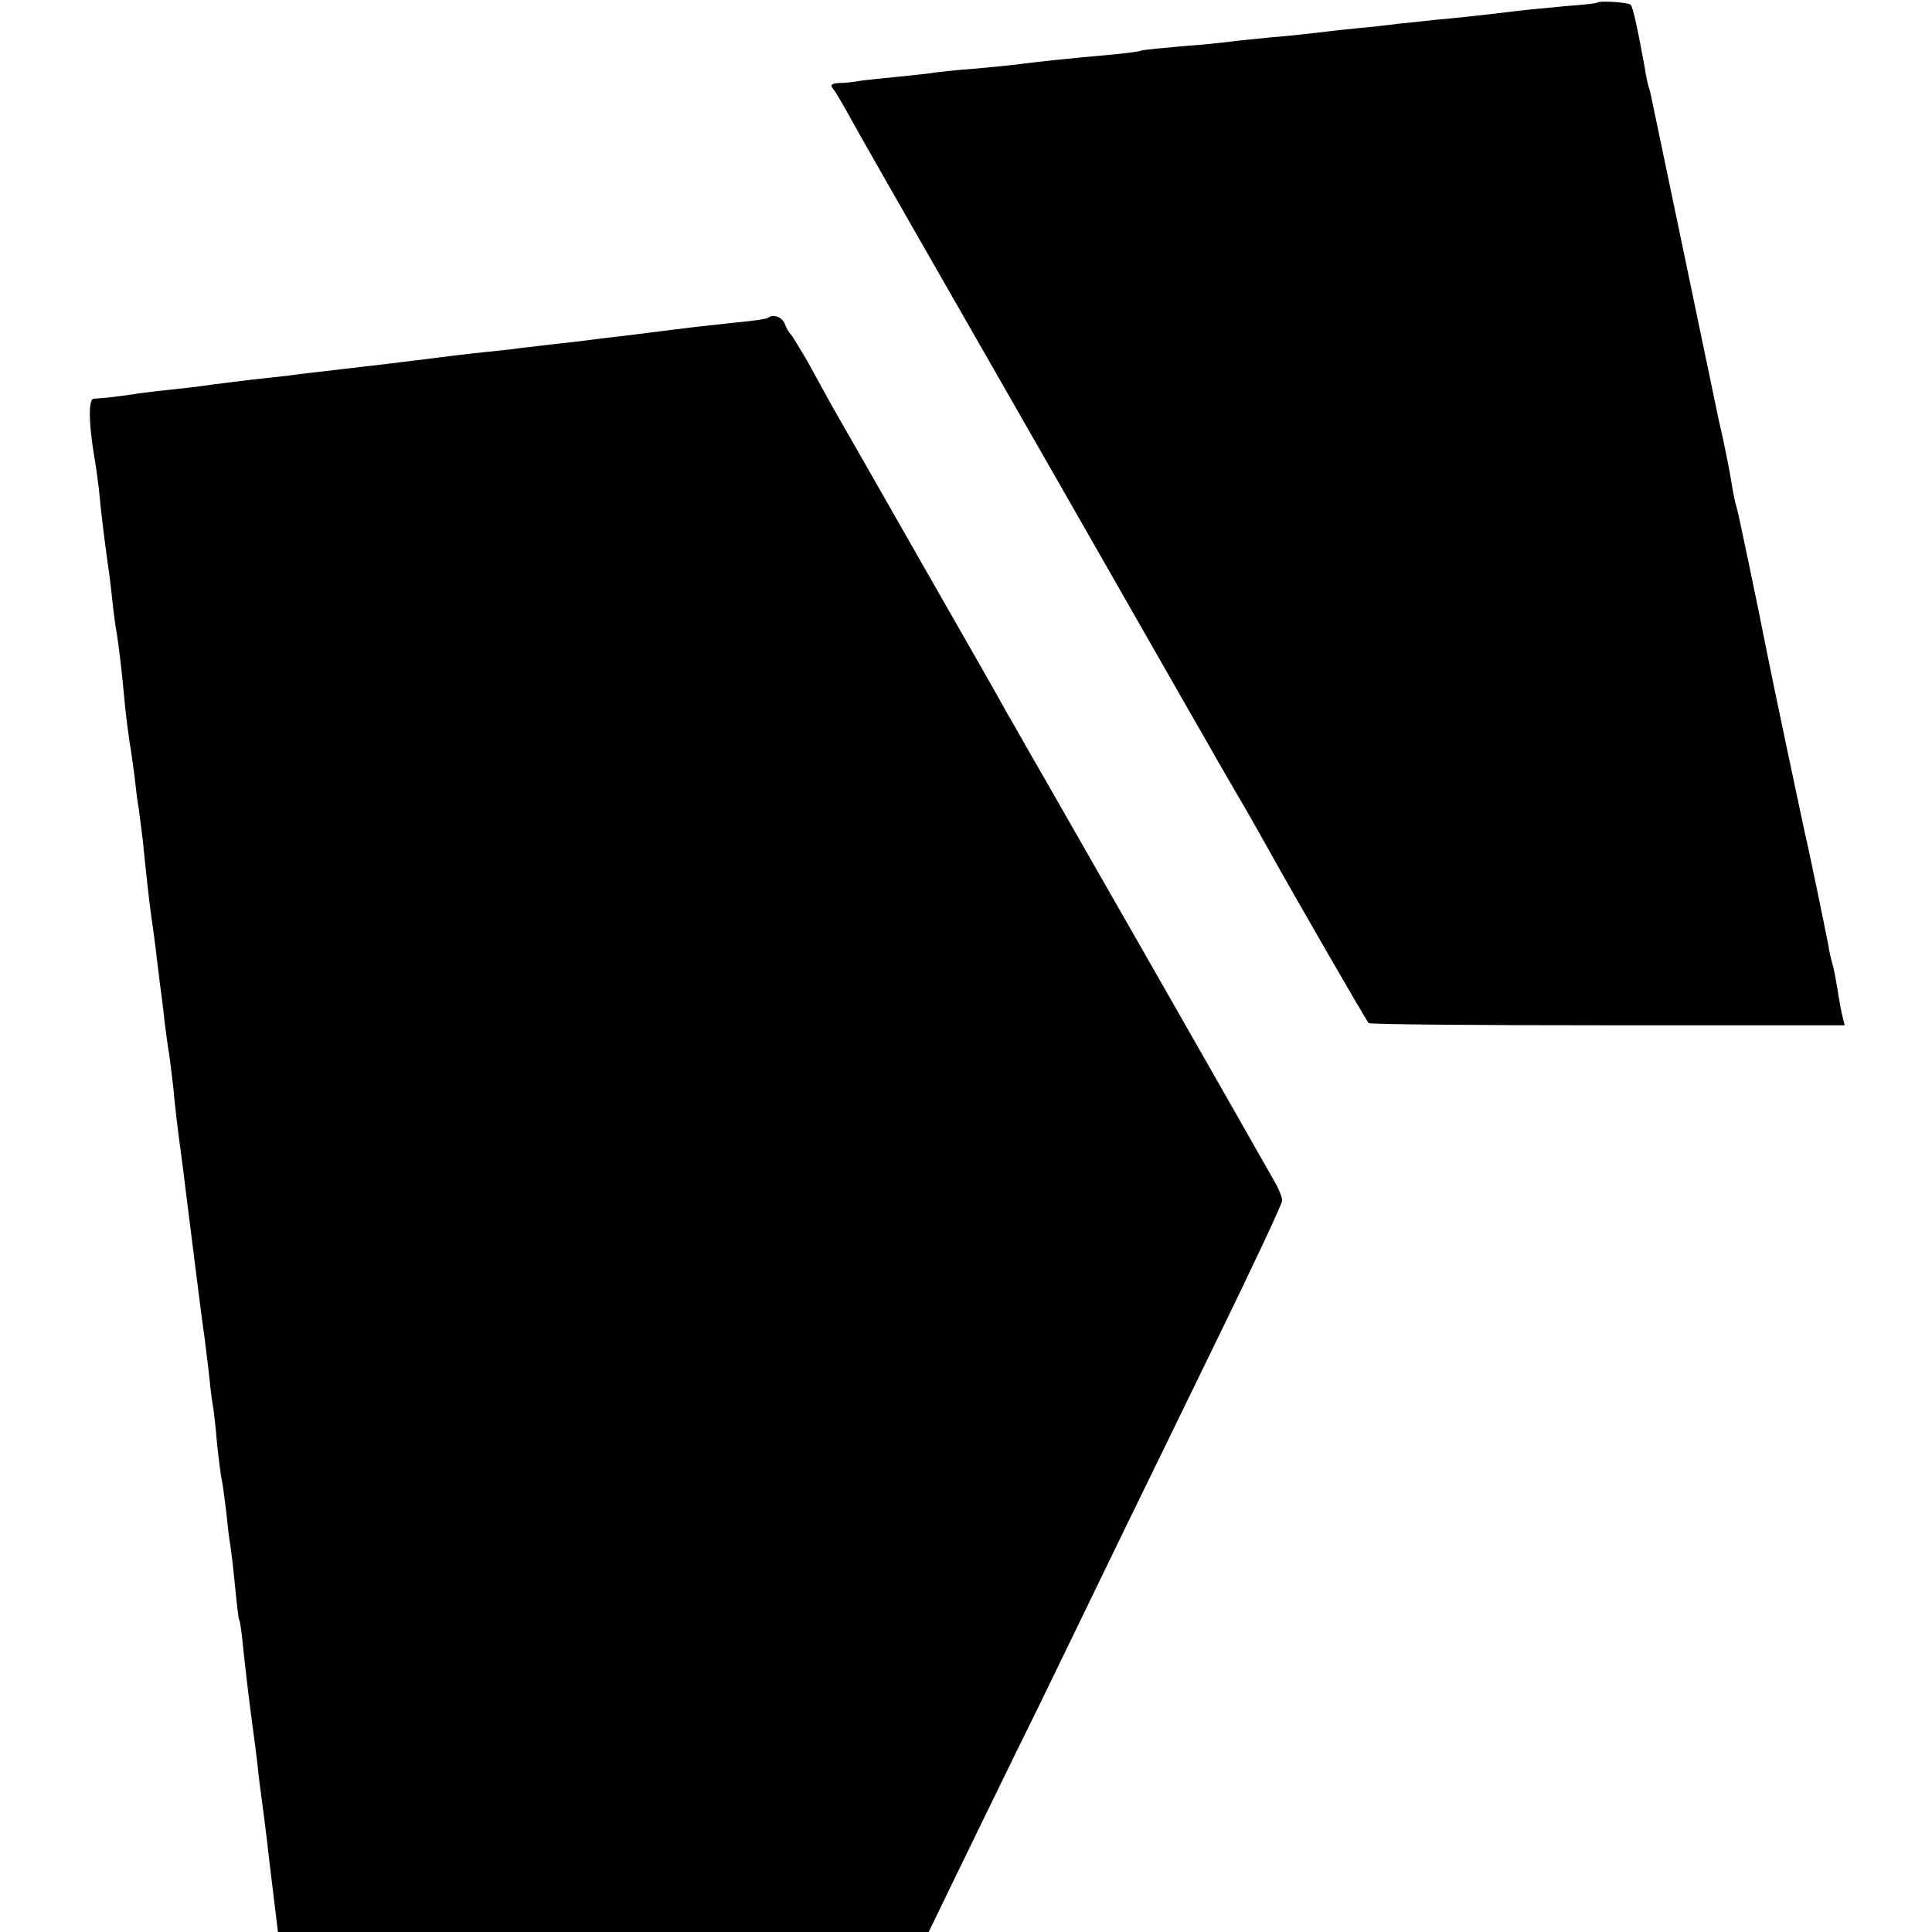<?xml version="1.0" standalone="no"?>
<!DOCTYPE svg PUBLIC "-//W3C//DTD SVG 20010904//EN"
 "http://www.w3.org/TR/2001/REC-SVG-20010904/DTD/svg10.dtd">
<svg version="1.0" xmlns="http://www.w3.org/2000/svg"
 width="440pt" height="440pt" viewBox="0 0 440 440"
 preserveAspectRatio="xMidYMid meet">
<g transform="translate(0,440) scale(0.1,-0.1)"
fill="#000000" stroke="none">
<path d="M3637 4394 c-1 -2 -34 -5 -72 -8 -39 -4 -88 -8 -110 -11 -66 -8 -137
-16 -185 -20 -25 -3 -63 -7 -85 -9 -22 -3 -67 -8 -100 -11 -33 -3 -73 -8 -90
-10 -16 -2 -61 -7 -100 -10 -38 -4 -81 -8 -95 -10 -14 -2 -61 -7 -105 -10 -44
-4 -87 -8 -95 -10 -8 -3 -42 -7 -75 -10 -81 -7 -165 -16 -195 -20 -14 -2 -61
-7 -105 -11 -44 -3 -87 -8 -95 -9 -8 -2 -48 -6 -87 -10 -40 -4 -81 -8 -90 -10
-10 -2 -29 -4 -42 -4 -17 -1 -21 -4 -14 -13 6 -7 21 -33 35 -58 31 -57 111
-196 487 -853 166 -290 311 -545 323 -565 11 -20 44 -77 73 -127 29 -49 63
-110 77 -135 48 -87 220 -385 225 -390 2 -3 247 -5 544 -5 l540 0 -5 21 c-3
12 -8 39 -11 60 -4 21 -8 47 -11 56 -3 10 -8 30 -10 45 -8 41 -43 212 -54 258
-7 32 -72 339 -85 405 -24 122 -66 321 -69 331 -3 8 -7 28 -10 44 -6 39 -15
83 -23 120 -4 17 -8 35 -9 40 -88 423 -145 694 -150 718 -2 10 -5 26 -8 35 -3
9 -8 31 -10 47 -15 83 -27 139 -32 144 -6 6 -72 10 -77 5z"/>
<path d="M1749 3676 c-2 -2 -33 -7 -69 -10 -36 -4 -81 -9 -100 -11 -39 -5
-106 -13 -160 -20 -19 -2 -53 -6 -75 -9 -22 -3 -65 -8 -95 -11 -30 -4 -71 -8
-90 -11 -19 -2 -57 -6 -85 -9 -27 -3 -68 -8 -90 -11 -88 -11 -114 -14 -200
-24 -49 -6 -106 -12 -125 -15 -19 -2 -60 -7 -90 -10 -30 -4 -66 -8 -80 -10
-14 -2 -50 -7 -80 -10 -30 -3 -73 -8 -95 -11 -22 -4 -51 -7 -65 -9 -14 -1 -31
-3 -37 -3 -12 -2 -11 -57 2 -134 3 -15 7 -47 10 -70 6 -66 16 -140 20 -168 2
-14 7 -50 10 -80 3 -30 8 -68 11 -83 5 -31 11 -81 19 -167 3 -30 8 -66 10 -80
3 -14 7 -47 11 -75 3 -27 7 -62 10 -77 2 -15 6 -47 9 -70 8 -81 15 -143 20
-178 3 -19 7 -52 10 -74 2 -21 7 -55 9 -75 3 -20 8 -60 11 -90 4 -30 8 -61 10
-70 1 -9 6 -45 10 -81 3 -36 10 -94 15 -130 5 -36 11 -85 14 -110 13 -102 37
-297 41 -320 2 -14 6 -50 10 -81 3 -31 7 -65 9 -75 2 -11 7 -50 10 -89 4 -38
9 -77 11 -85 2 -8 6 -40 10 -71 3 -31 7 -65 9 -75 2 -11 7 -53 11 -94 4 -41 8
-77 10 -80 2 -3 6 -32 9 -65 6 -56 13 -115 21 -175 2 -14 7 -52 11 -85 3 -33
8 -67 9 -75 1 -8 11 -81 20 -162 l18 -148 741 0 741 0 62 128 c34 70 120 247
192 393 71 147 159 327 194 400 36 74 131 268 211 433 80 164 146 304 146 312
0 7 -8 28 -19 46 -50 89 -471 826 -521 913 -32 55 -70 123 -86 150 -15 28
-106 187 -202 355 -96 168 -184 323 -197 345 -12 22 -37 67 -55 100 -19 33
-37 62 -40 65 -4 3 -9 13 -13 23 -6 15 -27 23 -38 13z"/>
</g>
</svg>
